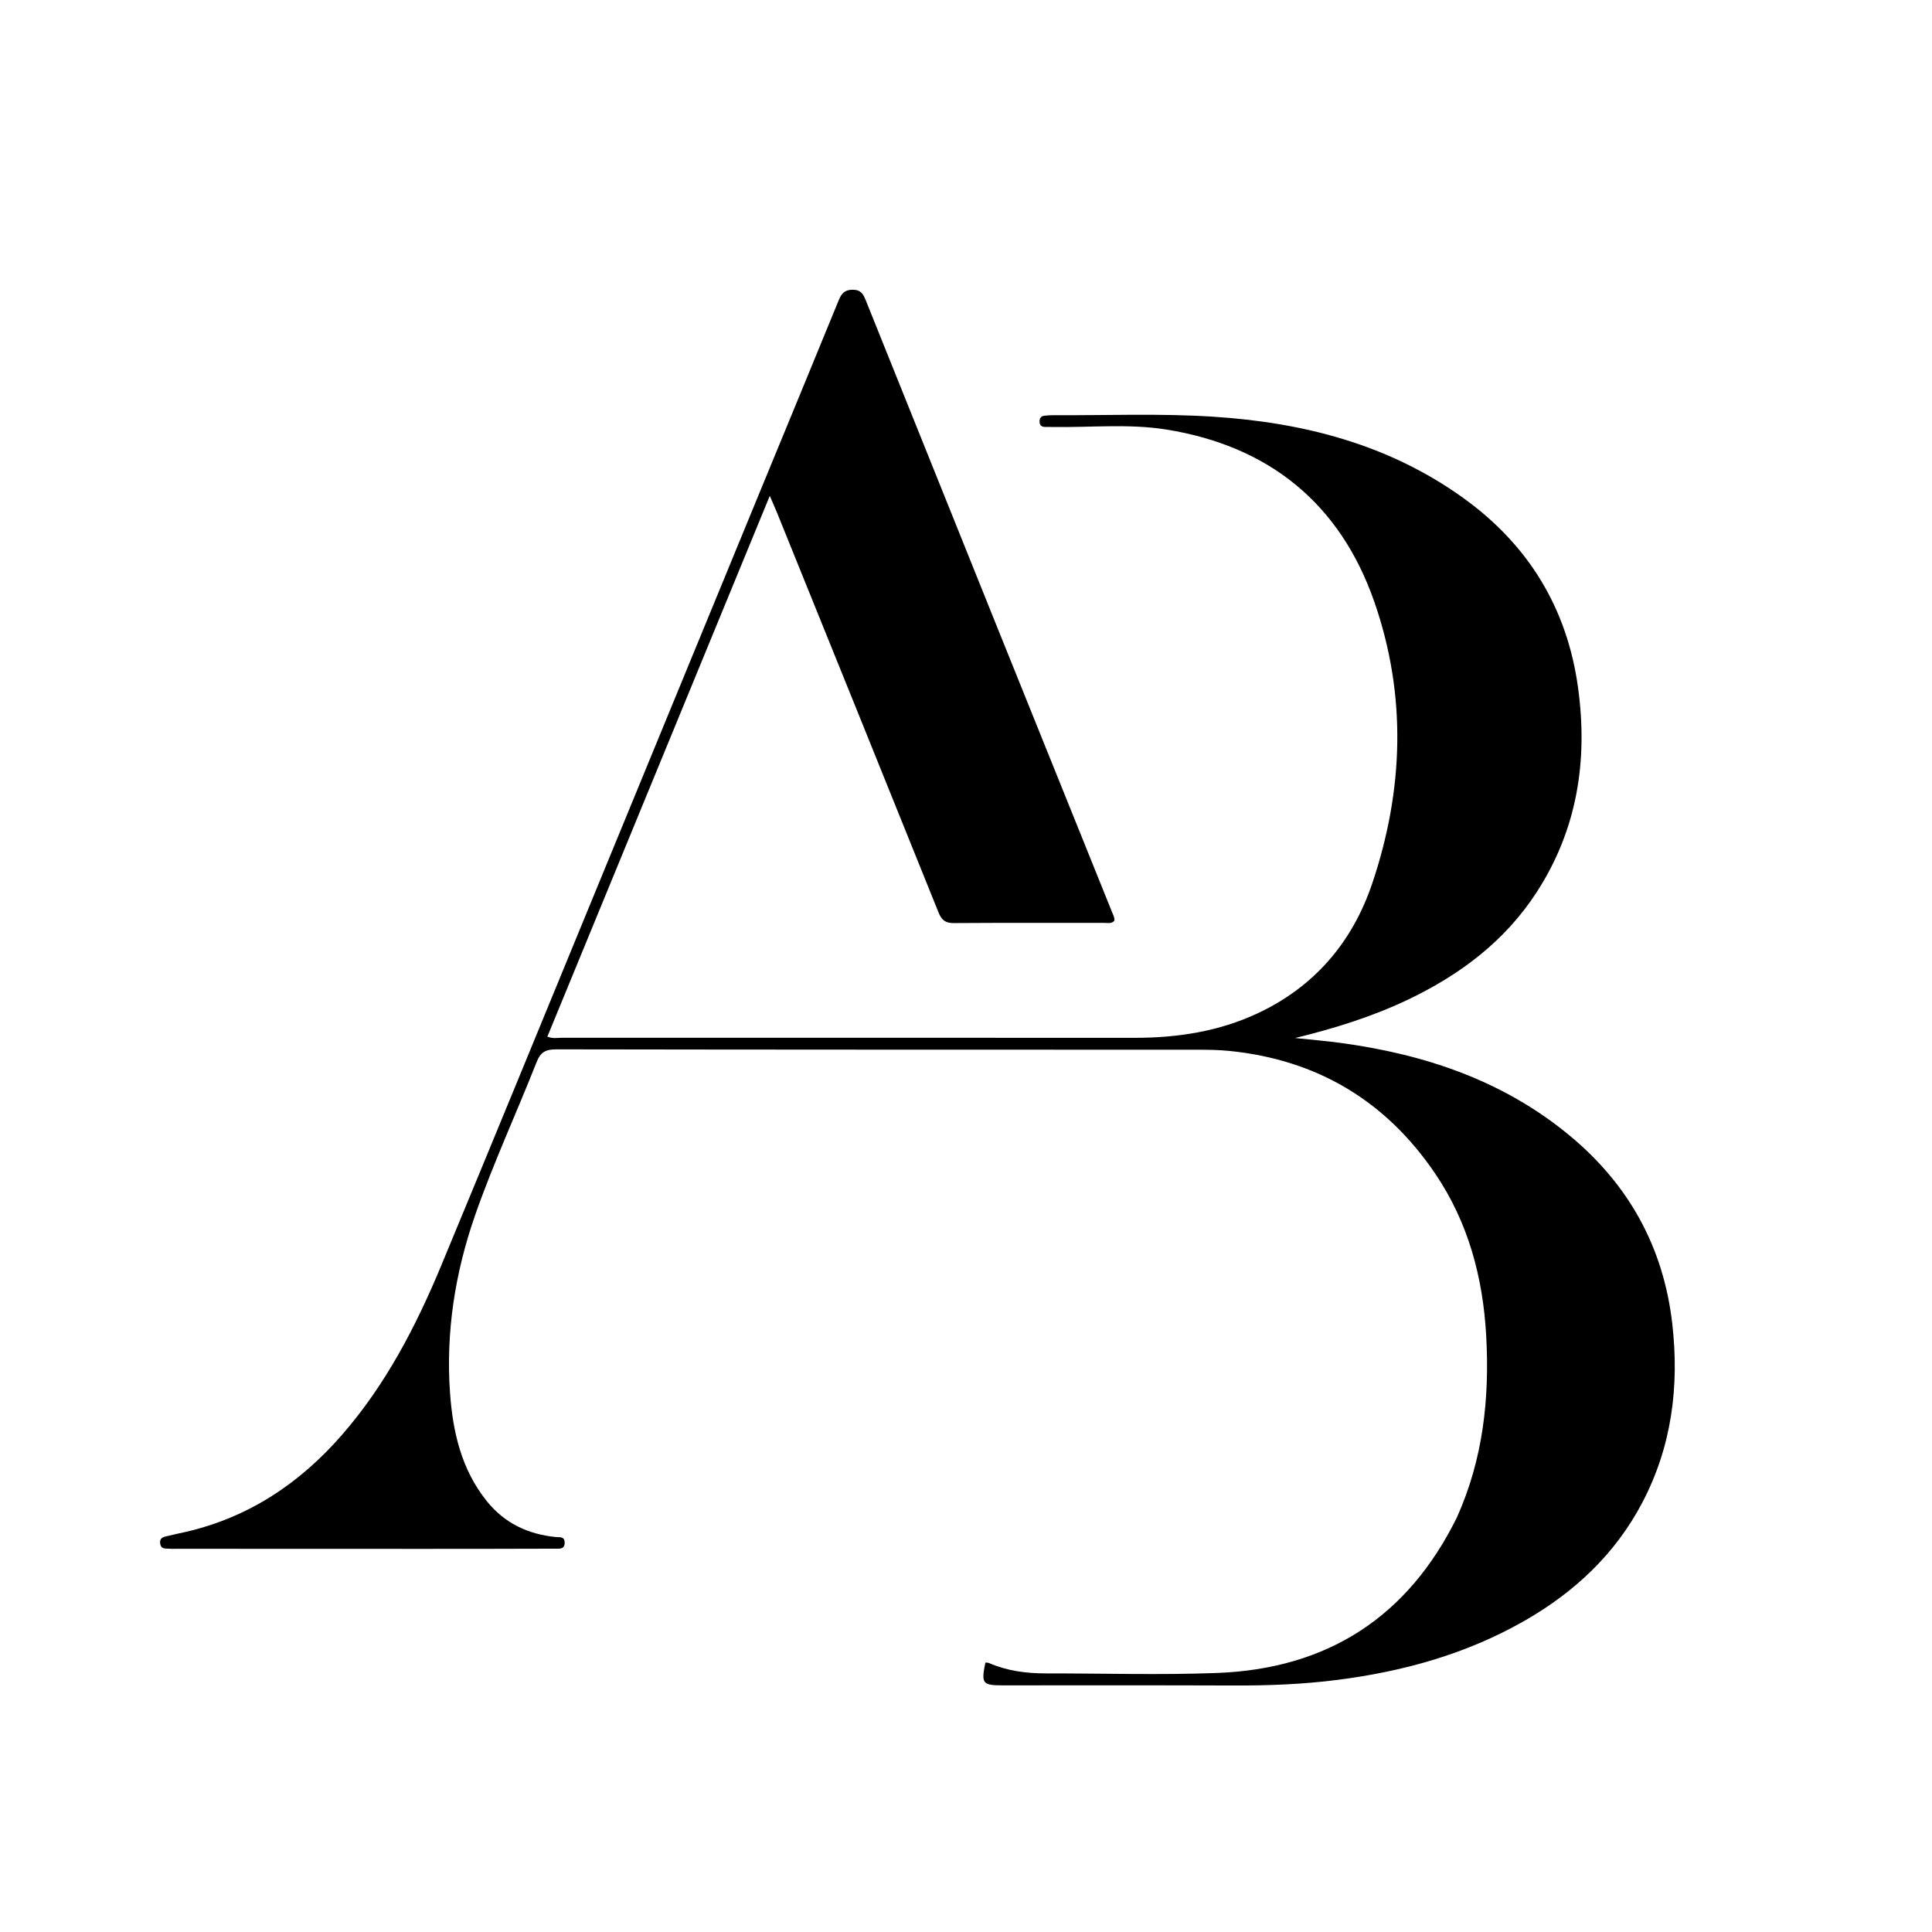 <svg version="1.1" id="Layer_1" xmlns="http://www.w3.org/2000/svg" xmlns:xlink="http://www.w3.org/1999/xlink" x="0px" y="0px"
	 width="100%" viewBox="0 0 1024 1024" enable-background="new 0 0 1024 1024" xml:space="preserve">
<path fill="#000000" opacity="1" stroke="none" 
	d="
M772.194,804.246 
	C786.073,773.392 789.528,741.224 787.732,708.216 
	C786.046,677.208 778.247,647.961 760.714,622.079 
	C734.61,583.548 698.207,561.726 651.709,557.025 
	C645.882,556.436 640.074,556.377 634.246,556.376 
	C521.084,556.35 407.923,556.369 294.761,556.178 
	C289.276,556.168 286.494,557.645 284.43,562.882 
	C273.745,589.993 261.465,616.485 251.85,644.005 
	C241.199,674.494 236.213,706.032 238.526,738.337 
	C240.001,758.946 244.544,778.858 257.976,795.592 
	C267.4,807.332 279.836,813.189 294.584,814.662 
	C296.617,814.866 299.235,814.165 299.282,817.586 
	C299.332,821.261 296.529,820.825 294.322,820.832 
	C270.99,820.912 247.657,820.938 224.325,820.938 
	C180.494,820.938 136.662,820.912 92.831,820.896 
	C91.998,820.896 91.154,820.981 90.333,820.883 
	C88.165,820.626 85.31,821.486 84.895,818.023 
	C84.484,814.588 87.325,814.531 89.48,813.967 
	C92.375,813.208 95.325,812.661 98.244,811.991 
	C131.807,804.287 158.916,786.181 181.306,760.461 
	C204.472,733.85 220.471,702.989 233.881,670.715 
	C261.17,605.034 288.129,539.216 315.204,473.446 
	C344.56,402.135 373.885,330.812 403.238,259.5 
	C416.994,226.078 430.823,192.686 444.499,159.231 
	C445.971,155.629 447.563,153.553 451.993,153.565 
	C456.39,153.578 457.598,155.984 458.914,159.264 
	C481.801,216.299 504.73,273.317 527.685,330.325 
	C548.336,381.612 569.028,432.882 589.703,484.16 
	C590.195,485.379 590.901,486.547 590.573,488.082 
	C589.034,489.775 586.908,489.133 585.019,489.136 
	C558.52,489.179 532.021,489.066 505.523,489.249 
	C501.128,489.28 499.09,487.706 497.477,483.699 
	C468.994,412.949 440.368,342.255 411.763,271.554 
	C410.768,269.095 409.664,266.68 407.997,262.825 
	C368.401,359.097 329.277,454.22 290.12,549.424 
	C293.009,550.636 295.358,550.044 297.632,550.044 
	C398.794,550.065 499.956,549.98 601.118,550.072 
	C623.904,550.092 645.928,546.768 666.691,537.024 
	C696.738,522.925 716.774,499.344 727.227,468.479 
	C743.99,418.983 745.689,368.536 728.406,318.94 
	C710.283,266.933 672.627,236.387 618.191,227.662 
	C598.259,224.467 577.925,226.66 557.775,226.308 
	C556.442,226.285 555.109,226.311 553.776,226.281 
	C551.974,226.241 551.021,225.317 550.974,223.495 
	C550.93,221.747 551.697,220.567 553.476,220.35 
	C555.124,220.15 556.795,220.06 558.455,220.068 
	C586.613,220.208 614.811,219.05 642.92,220.851 
	C690.727,223.915 736.04,235.484 775.593,263.951 
	C810.027,288.734 830.599,322.238 836.396,364.442 
	C841.695,403.023 836.028,439.523 814.588,472.702 
	C797.8,498.684 774.037,516.543 746.492,529.719 
	C727.339,538.88 707.163,545.106 686.443,550.183 
	C694.417,551.026 702.417,551.674 710.361,552.743 
	C754.887,558.738 796.355,572.56 831.558,601.549 
	C863.201,627.606 881.765,661.037 886.376,701.938 
	C890.099,734.964 886.043,766.748 870.406,796.485 
	C856.093,823.704 834.523,843.873 808.101,859.004 
	C777.284,876.652 743.753,885.936 708.725,890.398 
	C690.518,892.717 672.248,893.423 653.904,893.351 
	C613.073,893.193 572.241,893.288 531.41,893.275 
	C520.72,893.272 519.985,892.317 522.275,881.205 
	C522.875,881.265 523.567,881.173 524.115,881.412 
	C533.77,885.617 543.936,886.943 554.361,886.935 
	C584.693,886.909 615.061,887.862 645.348,886.693 
	C703.513,884.446 746.131,857.149 772.194,804.246 
z"/>
</svg>